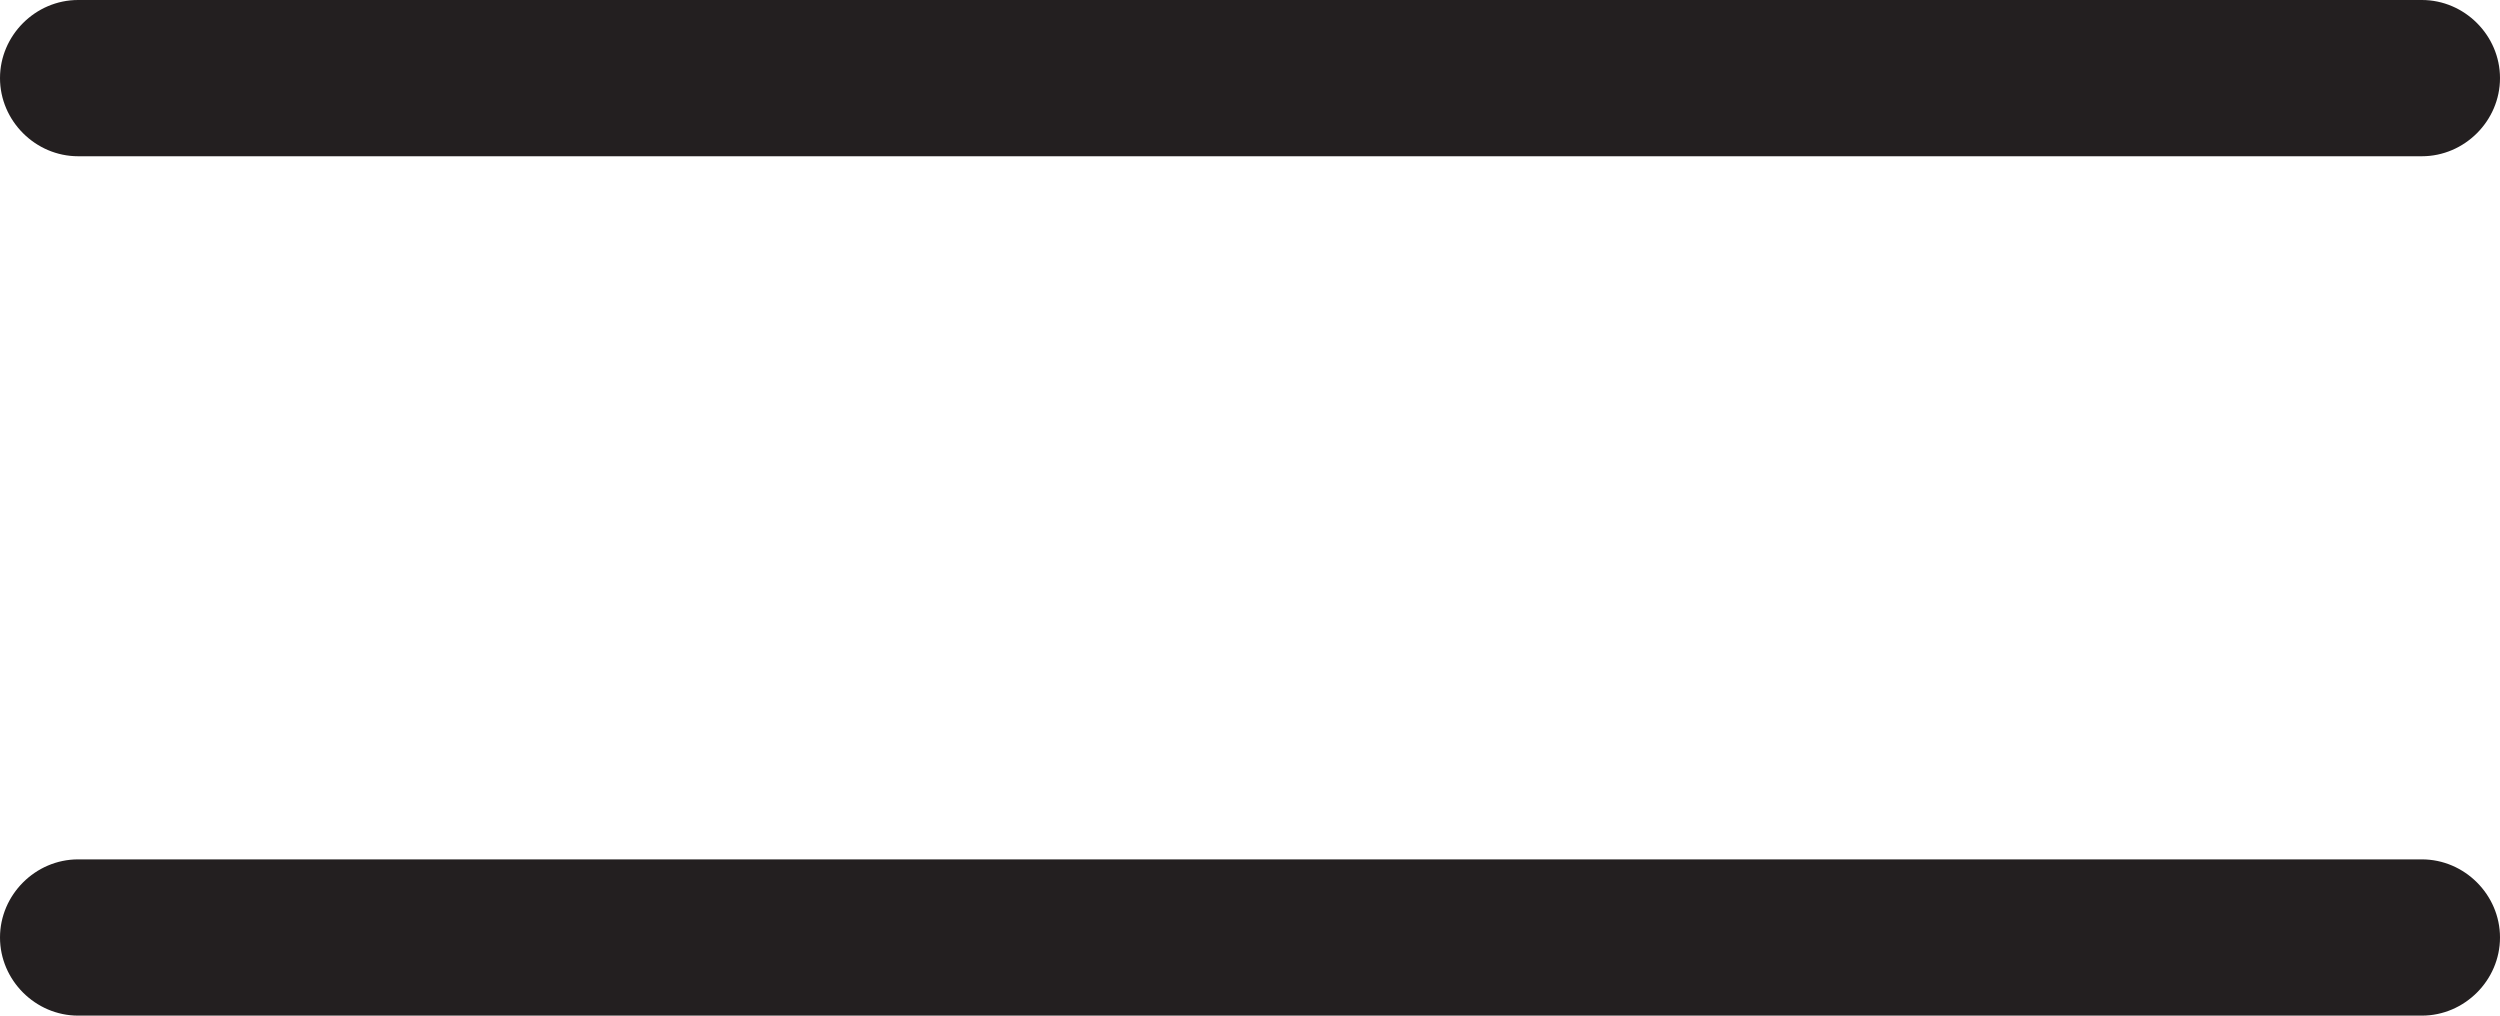 <svg xmlns="http://www.w3.org/2000/svg" id="Layer_1" data-name="Layer 1" viewBox="0 0 24 9.75"><defs><style>      .cls-1 {        fill: #231f20;        stroke-width: 0px;      }    </style></defs><path class="cls-1" d="M.75,1.5h22.5c.41,0,.75-.34.75-.75s-.34-.75-.75-.75H.75c-.41,0-.75.34-.75.75s.34.75.75.75h0ZM.75,1.5"></path><path class="cls-1" d="M.75,9.75h22.5c.41,0,.75-.34.75-.75s-.34-.75-.75-.75H.75c-.41,0-.75.34-.75.75s.34.75.75.75h0ZM.75,9.75"></path></svg>